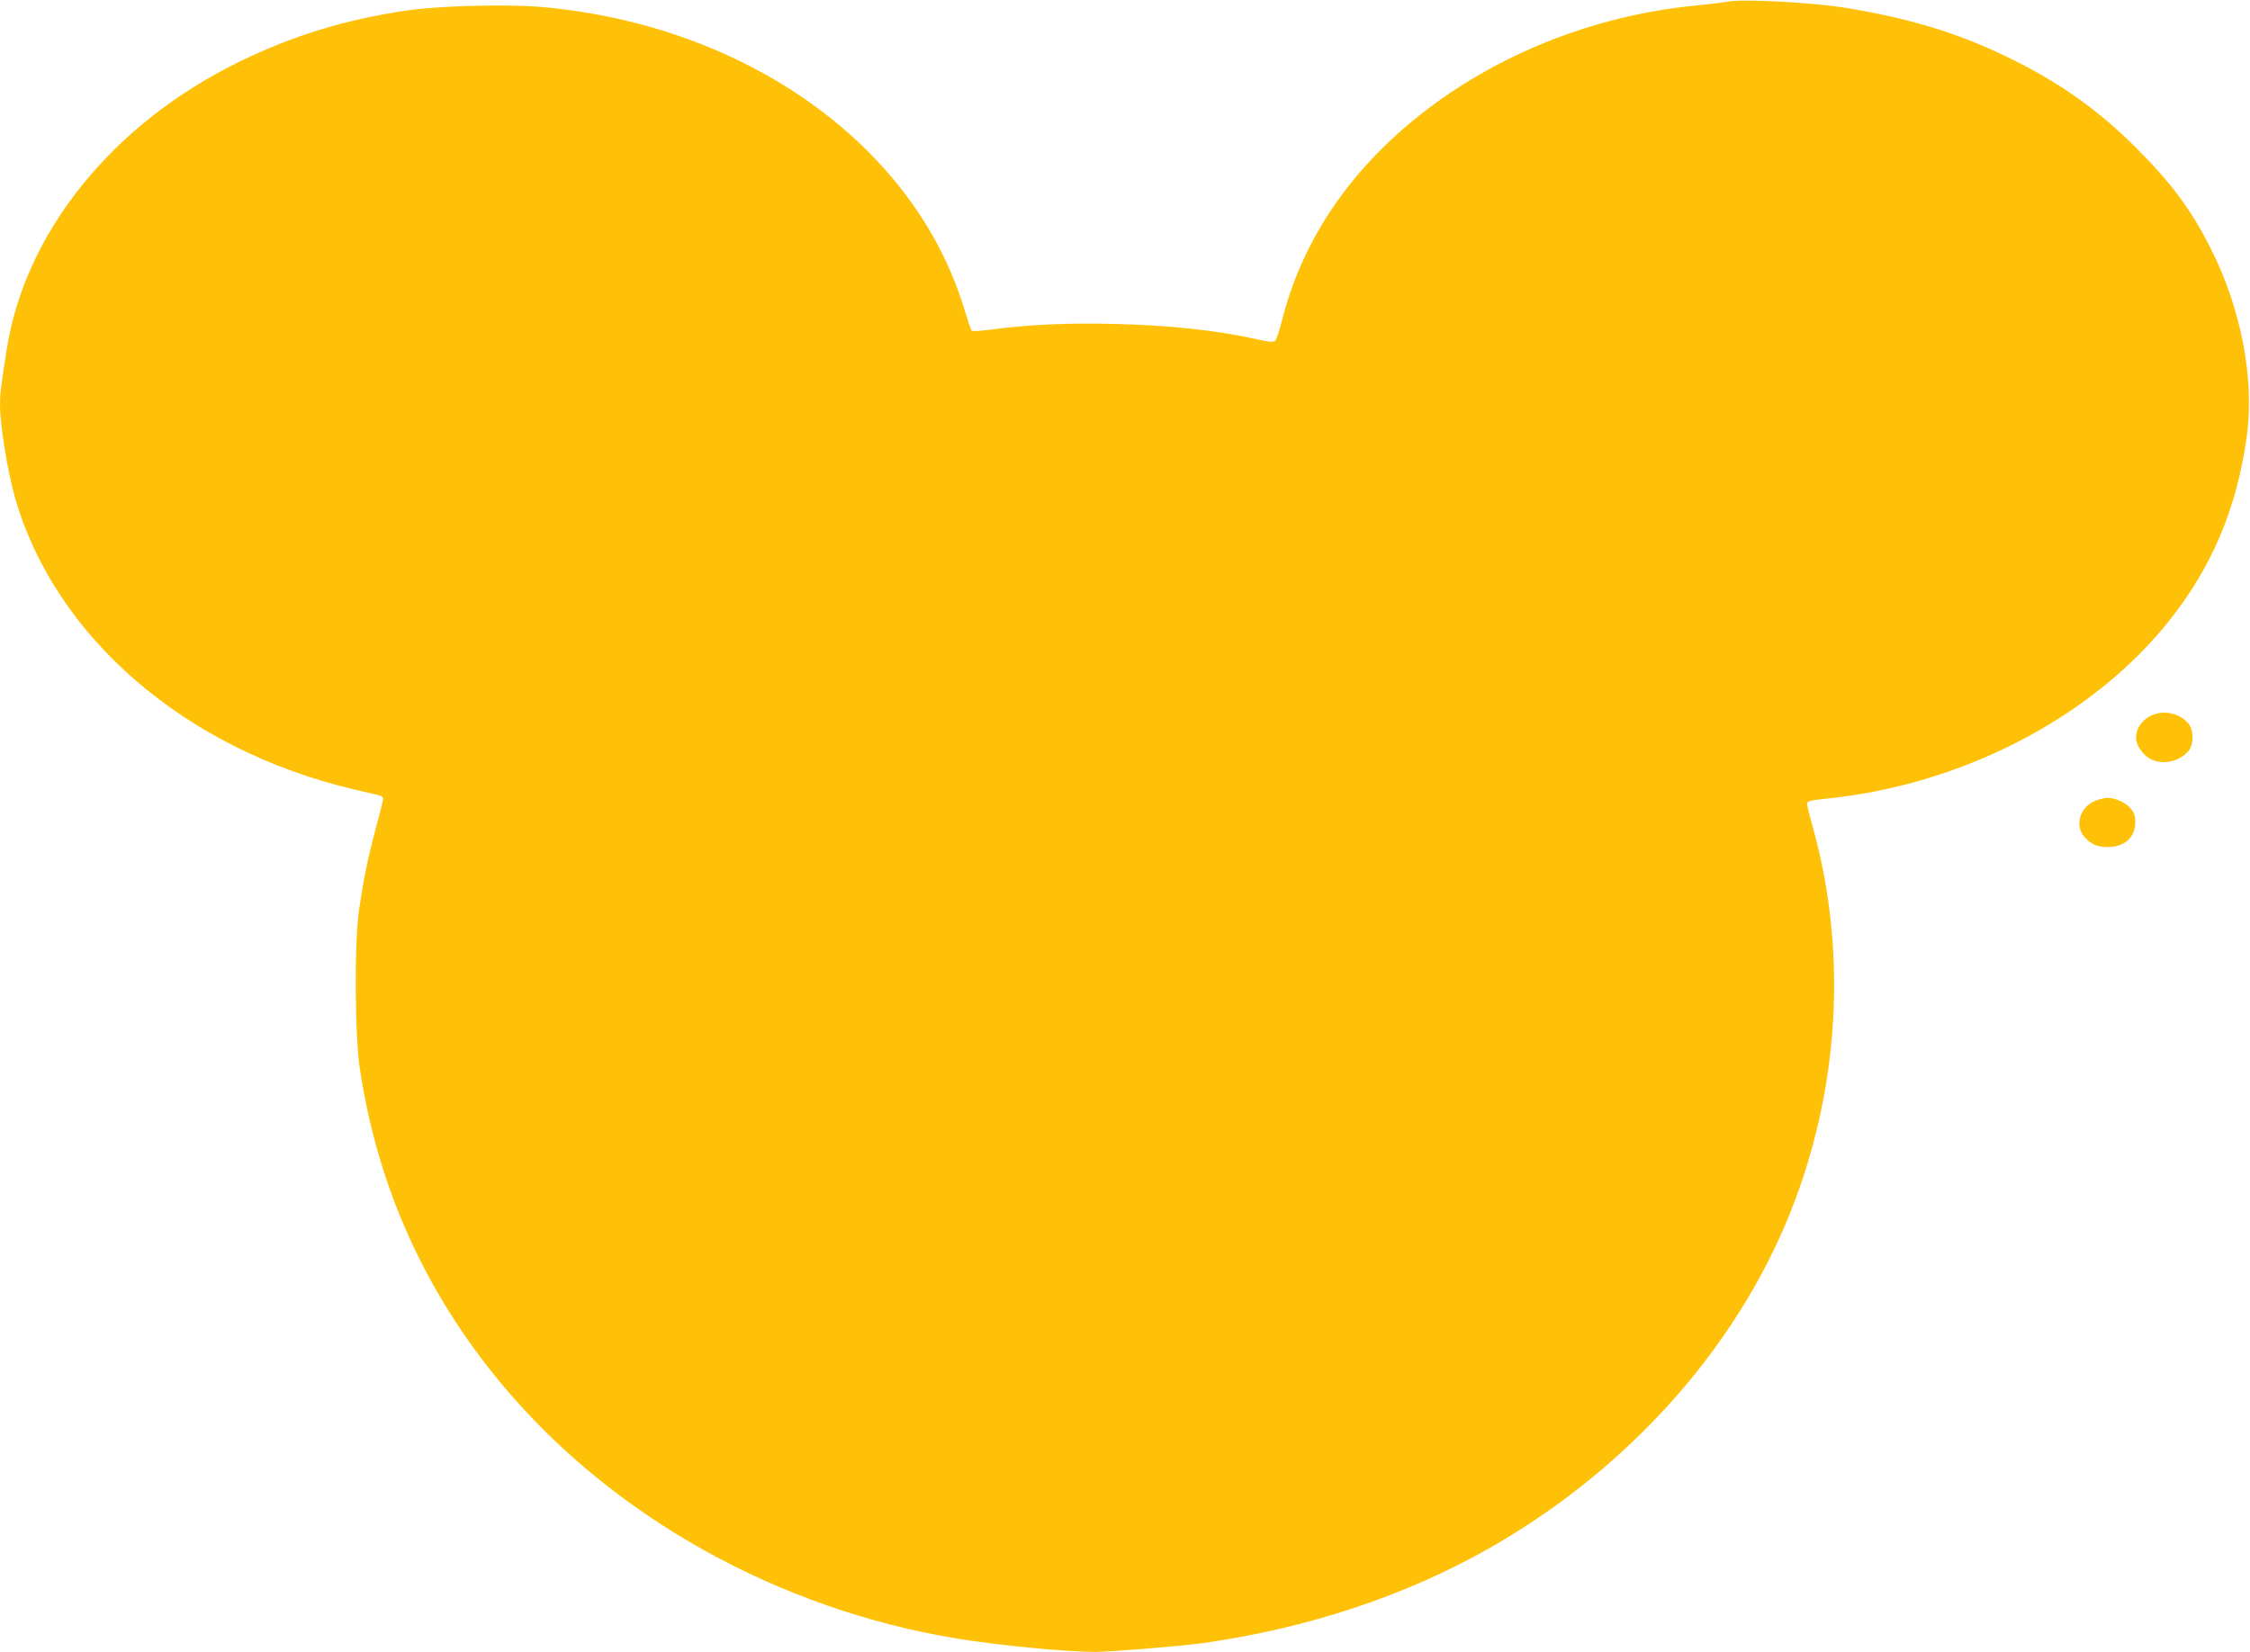 <?xml version="1.0" standalone="no"?>
<!DOCTYPE svg PUBLIC "-//W3C//DTD SVG 20010904//EN"
 "http://www.w3.org/TR/2001/REC-SVG-20010904/DTD/svg10.dtd">
<svg version="1.0" xmlns="http://www.w3.org/2000/svg"
 width="1280pt" height="940pt" viewBox="0 0 1280 940"
 preserveAspectRatio="xMidYMid meet">
<g transform="translate(0,940) scale(0.1,-0.1)"
fill="#ffc107" stroke="none">
<path d="M9830 9391 c-25 -5 -101 -14 -170 -21 -505 -47 -997 -221 -1405 -495
-501 -337 -831 -781 -961 -1295 -15 -58 -32 -111 -39 -118 -9 -10 -28 -9 -101
7 -234 52 -507 81 -825 88 -258 6 -476 -4 -689 -32 -58 -8 -108 -11 -112 -7
-4 4 -23 60 -43 125 -282 933 -1247 1619 -2414 1718 -196 16 -572 6 -753 -20
-357 -53 -652 -143 -964 -296 -718 -353 -1214 -970 -1317 -1640 -33 -214 -37
-246 -37 -310 0 -113 43 -377 85 -526 228 -795 969 -1434 1925 -1660 69 -16
135 -32 148 -35 12 -2 22 -11 22 -18 0 -8 -18 -79 -39 -158 -44 -160 -72 -295
-98 -473 -28 -187 -25 -718 5 -912 102 -670 370 -1265 807 -1790 627 -752
1571 -1280 2590 -1447 230 -38 624 -76 785 -76 80 0 500 34 612 50 603 86
1154 269 1639 545 811 464 1441 1185 1737 1992 252 684 285 1431 92 2116 -16
59 -30 114 -30 122 0 16 17 21 105 30 766 76 1499 452 1941 995 253 311 400
656 456 1070 44 324 -32 723 -205 1065 -111 222 -227 377 -431 580 -205 204
-417 356 -683 489 -298 150 -576 237 -954 300 -191 32 -587 53 -679 37z"/>
<path d="M12273 5340 c-101 -23 -152 -125 -101 -199 34 -50 67 -71 123 -77 58
-6 125 22 159 68 26 37 26 110 -1 146 -39 52 -114 78 -180 62z"/>
<path d="M11913 4840 c-81 -36 -110 -137 -57 -200 37 -43 74 -60 134 -60 90 0
150 48 157 127 3 36 -1 56 -17 81 -24 38 -89 72 -140 72 -19 0 -54 -9 -77 -20z"/>
</g>
</svg>
